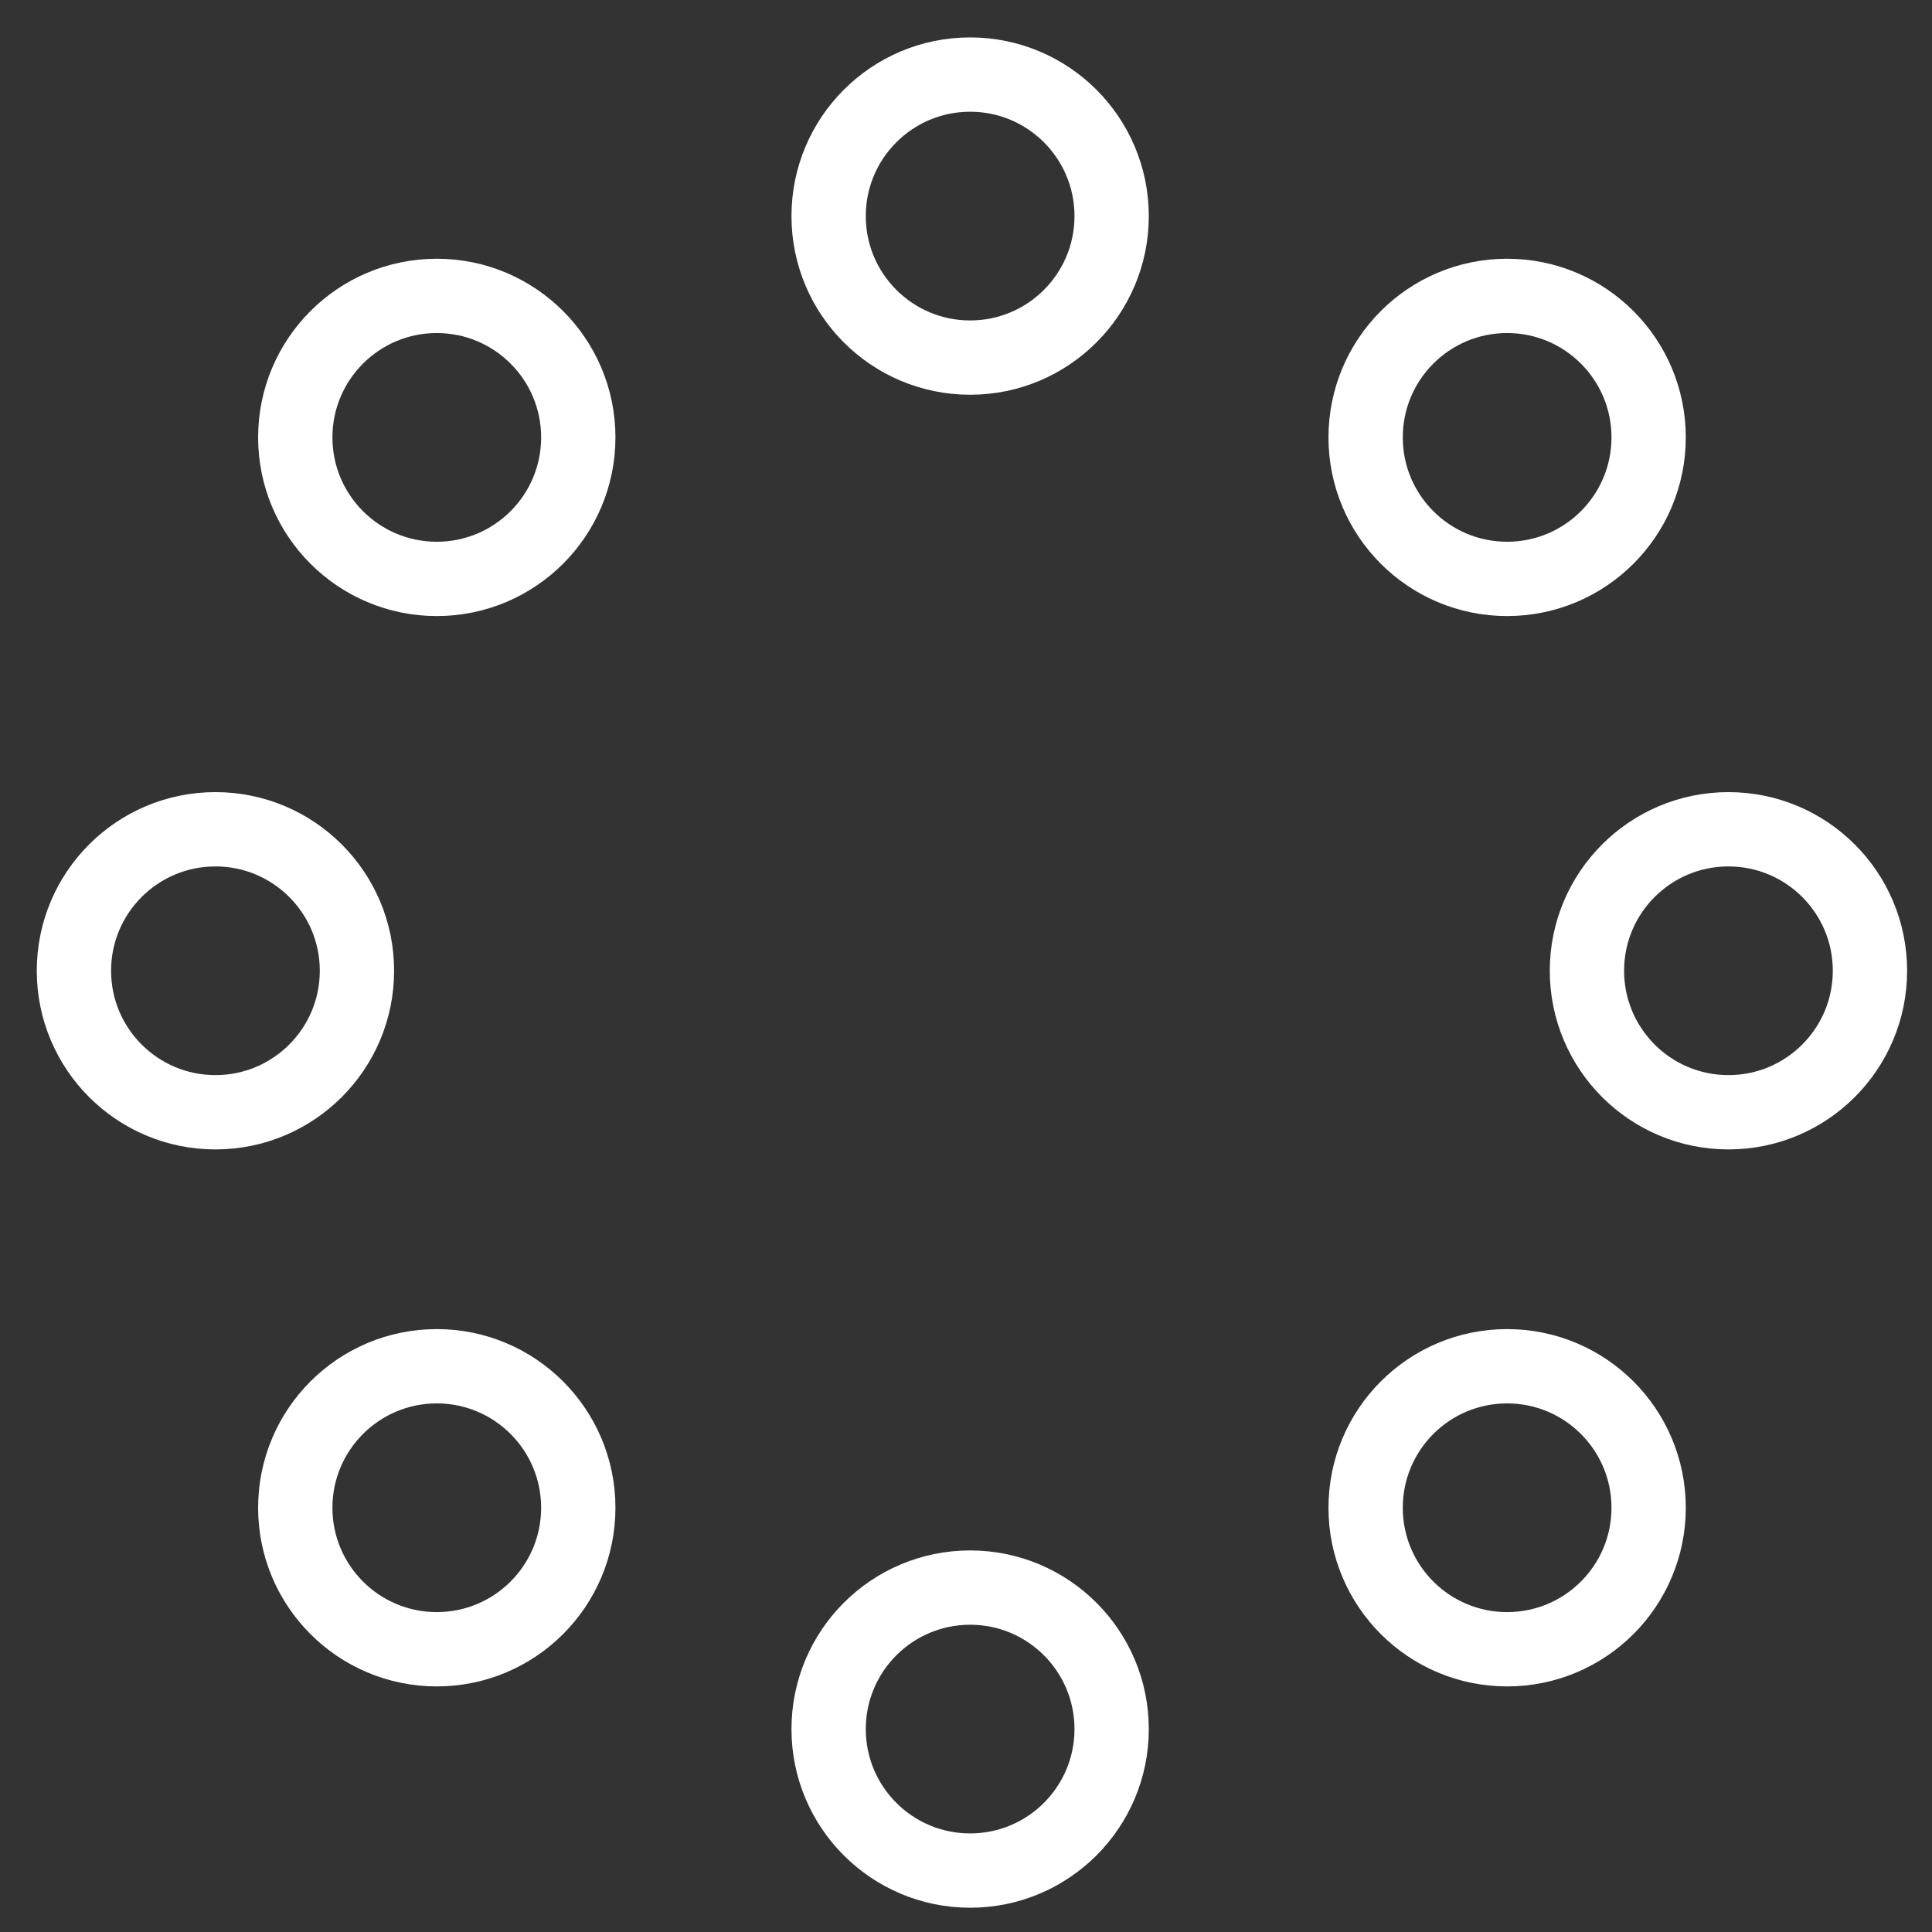 <svg xmlns="http://www.w3.org/2000/svg" width="78" height="78" viewBox="0 0 78 78" fill="none"><rect x="0" y="0" width="78" height="78" fill="#333333" stroke="none"/><g clip-path="url(#clip0_1254_2406)"><path d="M39.167 75.52C42.322 75.52 44.88 72.963 44.88 69.808C44.88 66.653 42.322 64.095 39.167 64.095C36.012 64.095 33.454 66.653 33.454 69.808C33.454 72.963 36.012 75.52 39.167 75.52Z" stroke="white" stroke-width="3" stroke-miterlimit="10" stroke-linecap="round" stroke-linejoin="round"></path><path d="M17.634 66.585C20.789 66.585 23.347 64.027 23.347 60.872C23.347 57.717 20.789 55.159 17.634 55.159C14.479 55.159 11.921 57.717 11.921 60.872C11.921 64.027 14.479 66.585 17.634 66.585Z" stroke="white" stroke-width="3" stroke-miterlimit="10" stroke-linecap="round" stroke-linejoin="round"></path><path d="M8.698 44.905C11.853 44.905 14.411 42.347 14.411 39.192C14.411 36.037 11.853 33.48 8.698 33.48C5.543 33.48 2.985 36.037 2.985 39.192C2.985 42.347 5.543 44.905 8.698 44.905Z" stroke="white" stroke-width="3" stroke-miterlimit="10" stroke-linecap="round" stroke-linejoin="round"></path><path d="M17.634 23.372C20.789 23.372 23.347 20.814 23.347 17.659C23.347 14.504 20.789 11.946 17.634 11.946C14.479 11.946 11.921 14.504 11.921 17.659C11.921 20.814 14.479 23.372 17.634 23.372Z" stroke="white" stroke-width="3" stroke-miterlimit="10" stroke-linecap="round" stroke-linejoin="round"></path><path d="M39.167 14.437C42.322 14.437 44.88 11.879 44.88 8.724C44.88 5.568 42.322 3.011 39.167 3.011C36.012 3.011 33.454 5.568 33.454 8.724C33.454 11.879 36.012 14.437 39.167 14.437Z" stroke="white" stroke-width="3" stroke-miterlimit="10" stroke-linecap="round" stroke-linejoin="round"></path><path d="M60.847 23.372C64.002 23.372 66.56 20.814 66.56 17.659C66.56 14.504 64.002 11.946 60.847 11.946C57.691 11.946 55.134 14.504 55.134 17.659C55.134 20.814 57.691 23.372 60.847 23.372Z" stroke="white" stroke-width="3" stroke-miterlimit="10" stroke-linecap="round" stroke-linejoin="round"></path><path d="M69.782 44.905C72.937 44.905 75.495 42.347 75.495 39.192C75.495 36.037 72.937 33.48 69.782 33.48C66.627 33.48 64.069 36.037 64.069 39.192C64.069 42.347 66.627 44.905 69.782 44.905Z" stroke="white" stroke-width="3" stroke-miterlimit="10" stroke-linecap="round" stroke-linejoin="round"></path><path d="M60.847 66.585C64.002 66.585 66.56 64.027 66.56 60.872C66.56 57.717 64.002 55.159 60.847 55.159C57.691 55.159 55.134 57.717 55.134 60.872C55.134 64.027 57.691 66.585 60.847 66.585Z" stroke="white" stroke-width="3" stroke-miterlimit="10" stroke-linecap="round" stroke-linejoin="round"></path></g><defs><clipPath id="clip0_1254_2406"><rect width="77" height="77" fill="white" transform="translate(0.667 0.692)"></rect></clipPath></defs></svg>